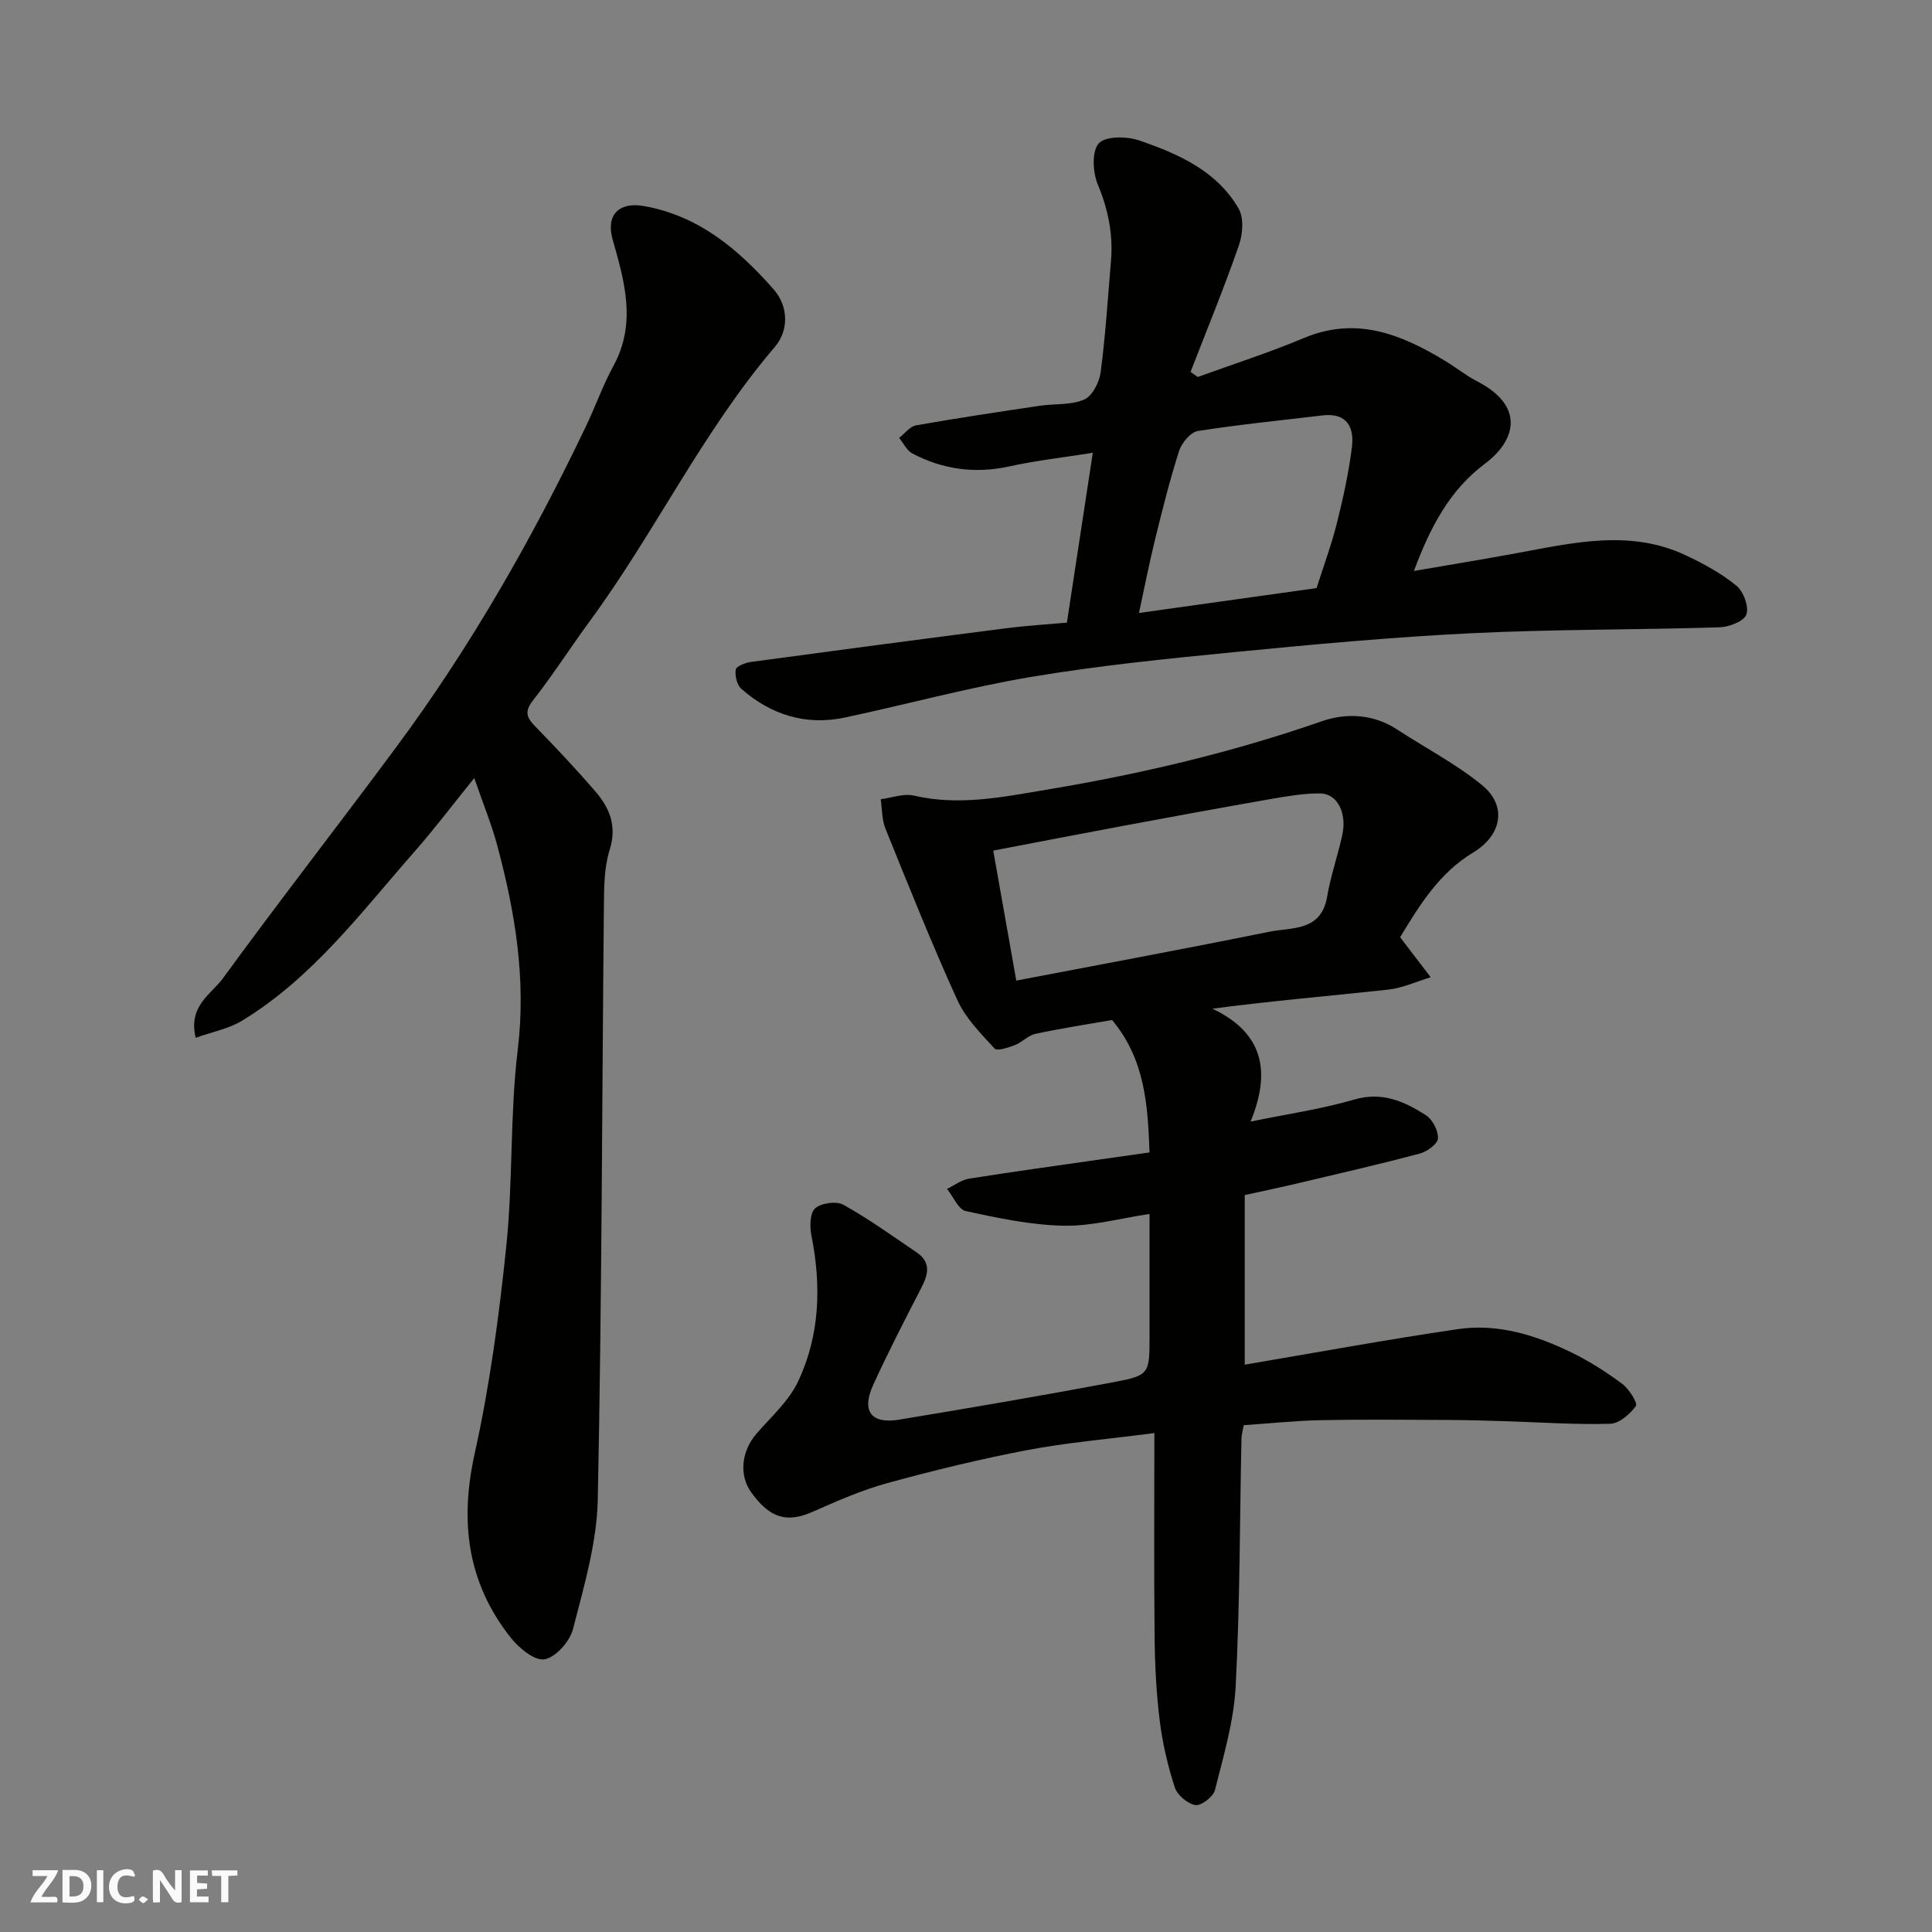 <svg enable-background="new 0 0 400 400" viewBox="0 0 400 400" xmlns="http://www.w3.org/2000/svg"><rect x="0" y="0" width="400" height="400" fill="#808080" stroke="none"/><g fill="#fafafb"><path d="m37.59 393.81c-.92.31-1.52.05-2-.78-.7-1.2-1.52-2.34-2.47-3.78v4.59c-.55.03-.95.05-1.41.07-.03-.37-.06-.64-.06-.91 0-1.91 0-3.81 0-5.7 1.13-.41 1.77-.03 2.29.91.62 1.11 1.38 2.14 2.31 3.19v-4.2h1.35v6.61z"/><path d="m12.94 393.88v-6.75c1.9.19 3.93-.54 5.37 1.29.8 1.01.78 2.88.03 3.97-1.37 1.97-3.4 1.51-5.4 1.49m1.45-1.22c2.04.12 2.92-.58 2.89-2.21-.03-1.51-.98-2.19-2.89-2z"/><path d="m11.81 393.87h-5.49c.68-2.18 2.47-3.48 3.51-5.45h-3.08v-1.21h5.29c-.71 2.13-2.44 3.48-3.47 5.51.86 0 1.63.04 2.39-.01.79-.05 1.14.21.85 1.16"/><path d="m39.33 393.86v-6.61h3.7v1.07h-2.22v1.52c.68.04 1.34.09 2.07.13v1.07c-.72.05-1.38.09-2.1.14v1.48h2.4v1.19h-3.85z"/><path d="m27.71 388.56c-1.15-.3-2.46-.61-3.1.64-.37.73-.41 1.93-.06 2.67.63 1.35 1.99.93 3.17.68.35.94-.01 1.32-.93 1.46-1.62.25-3.05-.27-3.76-1.48-.73-1.24-.6-3.03.31-4.17.88-1.11 2.71-1.7 4-1.16.32.13.44.74.65 1.12-.1.08-.19.16-.28.24"/><path d="m49.15 387.24v1.07c-.59.02-1.17.05-1.87.08v5.44h-1.48v-5.44h-1.85c-.05-.4-.08-.73-.13-1.15z"/><path d="m20.06 387.21h1.33v6.62h-1.33z"/><path d="m30.68 393.25c-.49.38-.8.79-1.05.76-.32-.05-.6-.45-.9-.7.26-.24.51-.64.8-.67.29-.04.62.3 1.15.61"/></g><path d="m239 296.7c-9.82 1.28-18.14 1.97-26.29 3.52-9.74 1.86-19.4 4.21-28.96 6.83-5.3 1.45-10.4 3.7-15.45 5.93-5.33 2.36-8.85 1.42-12.76-3.99-2.59-3.59-2.04-8.58 1.12-12.21 3.01-3.46 6.64-6.69 8.55-10.71 4.56-9.61 4.86-19.89 2.78-30.3-.37-1.83-.3-4.67.79-5.61 1.28-1.11 4.41-1.53 5.87-.71 5.24 2.93 10.15 6.47 15.14 9.85 3.03 2.05 2.39 4.57.95 7.35-3.42 6.64-6.85 13.28-9.95 20.07-2.48 5.42-.44 8.16 5.33 7.21 14.81-2.45 29.61-4.98 44.36-7.75 7.57-1.43 7.52-1.7 7.52-9.76 0-8.16 0-16.32 0-25.08-6.1.9-11.96 2.55-17.79 2.43-6.78-.14-13.58-1.58-20.25-3.03-1.55-.34-2.6-3-3.89-4.59 1.51-.73 2.96-1.86 4.55-2.12 9.19-1.46 18.42-2.72 27.64-4.05 3.07-.44 6.14-.87 9.74-1.38-.37-9.68-.88-19.21-7.76-27.42-5.07.89-10.51 1.72-15.88 2.87-1.5.32-2.72 1.74-4.21 2.31-1.36.53-3.7 1.31-4.23.73-2.86-3.11-6.01-6.29-7.72-10.05-5.31-11.67-10.07-23.6-14.88-35.49-.75-1.85-.67-4.04-.98-6.08 2.3-.29 4.75-1.24 6.87-.75 9.42 2.2 18.58.26 27.74-1.27 19.3-3.22 38.27-7.7 56.8-14.15 4.89-1.7 10.55-1.51 15.44 1.69 5.87 3.84 12.18 7.11 17.59 11.51 5.37 4.36 4.12 10.47-1.81 14.03-6.98 4.19-11.08 10.9-15.09 17.51.46.6.66.86.86 1.13 1.82 2.39 3.64 4.77 5.47 7.16-2.93.88-5.81 2.23-8.8 2.56-11.86 1.3-23.76 2.28-36.39 3.95 11.07 5.26 11.89 13.6 7.9 23.37 7.42-1.53 14.6-2.56 21.51-4.57 5.78-1.68 10.33.42 14.75 3.22 1.39.88 2.61 3.21 2.54 4.82-.05 1.14-2.25 2.75-3.76 3.15-8.33 2.22-16.74 4.14-25.13 6.13-3.47.82-6.96 1.55-11.12 2.47v35.11c14.42-2.44 29.24-5.17 44.14-7.36 8.32-1.22 16.23 1.28 23.66 4.91 3.64 1.78 7.12 4.01 10.38 6.44 1.4 1.05 3.23 3.98 2.8 4.57-1.21 1.69-3.46 3.63-5.35 3.68-7.27.2-14.56-.32-21.84-.54-3.82-.12-7.64-.23-11.46-.25-8.83-.04-17.67-.14-26.5.04-5.27.1-10.53.67-16.04 1.04-.17.97-.45 1.9-.47 2.83-.36 17.1-.31 34.22-1.2 51.29-.38 7.22-2.52 14.38-4.3 21.46-.34 1.36-2.86 3.27-4.06 3.07-1.62-.27-3.73-2.08-4.25-3.68-1.45-4.47-2.53-9.12-3.11-13.78-.71-5.72-1-11.52-1.06-17.29-.15-13.73-.05-27.49-.05-42.27zm-28.59-93.68c17.52-3.36 34.95-6.57 52.32-10.1 4.7-.96 10.81-.01 12.04-7.28.73-4.31 2.21-8.5 3.14-12.78.99-4.56-1.04-8.56-4.58-8.59-3.39-.03-6.81.57-10.17 1.15-10.27 1.79-20.52 3.68-30.76 5.59-8.76 1.63-17.5 3.33-26.76 5.1 1.64 9.23 3.17 17.85 4.77 26.91z" fill="#010100"/><path d="m98.19 161.09c-4.47 5.53-8.2 10.47-12.27 15.11-11.07 12.6-21.18 26.24-35.83 35.14-2.75 1.67-6.13 2.29-9.57 3.52-1.62-6.61 3.23-9.02 5.61-12.28 11.75-16.11 24.01-31.84 35.88-47.86 15.42-20.8 28.2-43.2 39.34-66.54 1.97-4.12 3.49-8.46 5.67-12.46 4.79-8.81 2.3-17.39-.17-26.1-1.48-5.2 1.37-7.87 6.52-6.95 11.37 2.03 19.55 9 26.79 17.22 3.12 3.54 3.17 8.53.26 11.94-14.95 17.5-24.8 38.39-38.34 56.81-3.96 5.39-7.56 11.05-11.68 16.3-1.82 2.31-1.44 3.55.37 5.41 4.27 4.38 8.47 8.84 12.47 13.47 2.97 3.45 4.54 7.19 2.98 12.15-1.16 3.68-1.15 7.81-1.19 11.75-.4 40.93-.42 81.86-1.27 122.77-.19 8.98-2.87 17.99-5.13 26.8-.65 2.55-3.56 5.83-5.88 6.25-2.05.37-5.32-2.33-7.02-4.49-8.97-11.35-10.59-23.96-7.45-38.11 3.14-14.16 5.07-28.65 6.56-43.1 1.38-13.46.73-27.14 2.36-40.56 1.76-14.56-.54-28.4-4.25-42.23-1.17-4.37-2.9-8.59-4.76-13.96z" fill="#010100"/><path d="m247.98 78.05c7.33-2.66 14.78-5.04 21.96-8.06 10.85-4.56 20.12-.8 29.22 4.7 2.24 1.35 4.29 3.03 6.6 4.22 10.19 5.24 7.94 12.4 1.71 17.07-7.35 5.51-11.35 13.15-14.73 22.23 7.45-1.28 14.31-2.4 21.15-3.66 11.78-2.16 23.59-5.05 35.22.46 3.65 1.73 7.3 3.71 10.39 6.25 1.47 1.21 2.64 4.36 2.07 5.97-.49 1.4-3.6 2.59-5.59 2.65-17.09.53-34.22.39-51.29 1.22-16.43.8-32.84 2.32-49.21 3.92-14.02 1.37-28.07 2.79-41.95 5.12-12.98 2.18-25.74 5.68-38.63 8.42-8.07 1.71-15.27-.56-21.4-5.93-.92-.81-1.38-2.74-1.17-4.01.11-.69 2.01-1.42 3.18-1.58 17.68-2.39 35.37-4.73 53.06-7 3.9-.5 7.84-.73 12.32-1.13 1.74-11.44 3.48-22.84 5.36-35.16-6.12.97-11.73 1.59-17.22 2.8-7.12 1.57-13.8.67-20.15-2.67-1.15-.61-1.83-2.13-2.72-3.22 1.15-.89 2.21-2.36 3.48-2.59 8.52-1.51 17.07-2.78 25.63-4.06 3.08-.46 6.46-.1 9.19-1.28 1.68-.73 3.15-3.59 3.42-5.66 1-7.66 1.49-15.38 2.14-23.09.46-5.51-.6-10.66-2.75-15.83-1.04-2.5-1.25-6.87.23-8.48 1.42-1.54 5.83-1.47 8.4-.58 8.06 2.77 16.01 6.28 20.53 14.07 1.13 1.94.88 5.33.07 7.64-3.07 8.82-6.63 17.48-10.01 26.2.49.36.99.7 1.49 1.05zm24.6 43.71c1.42-4.47 3.06-8.88 4.2-13.41 1.3-5.2 2.46-10.47 3.12-15.78.52-4.14-1.06-7.18-6.13-6.56-8.6 1.04-17.23 1.87-25.78 3.23-1.51.24-3.34 2.47-3.88 4.15-1.93 6.02-3.46 12.18-4.97 18.32-1.22 4.95-2.19 9.95-3.33 15.2 12.77-1.8 24.71-3.47 36.77-5.15z" fill="#010100"/></svg>